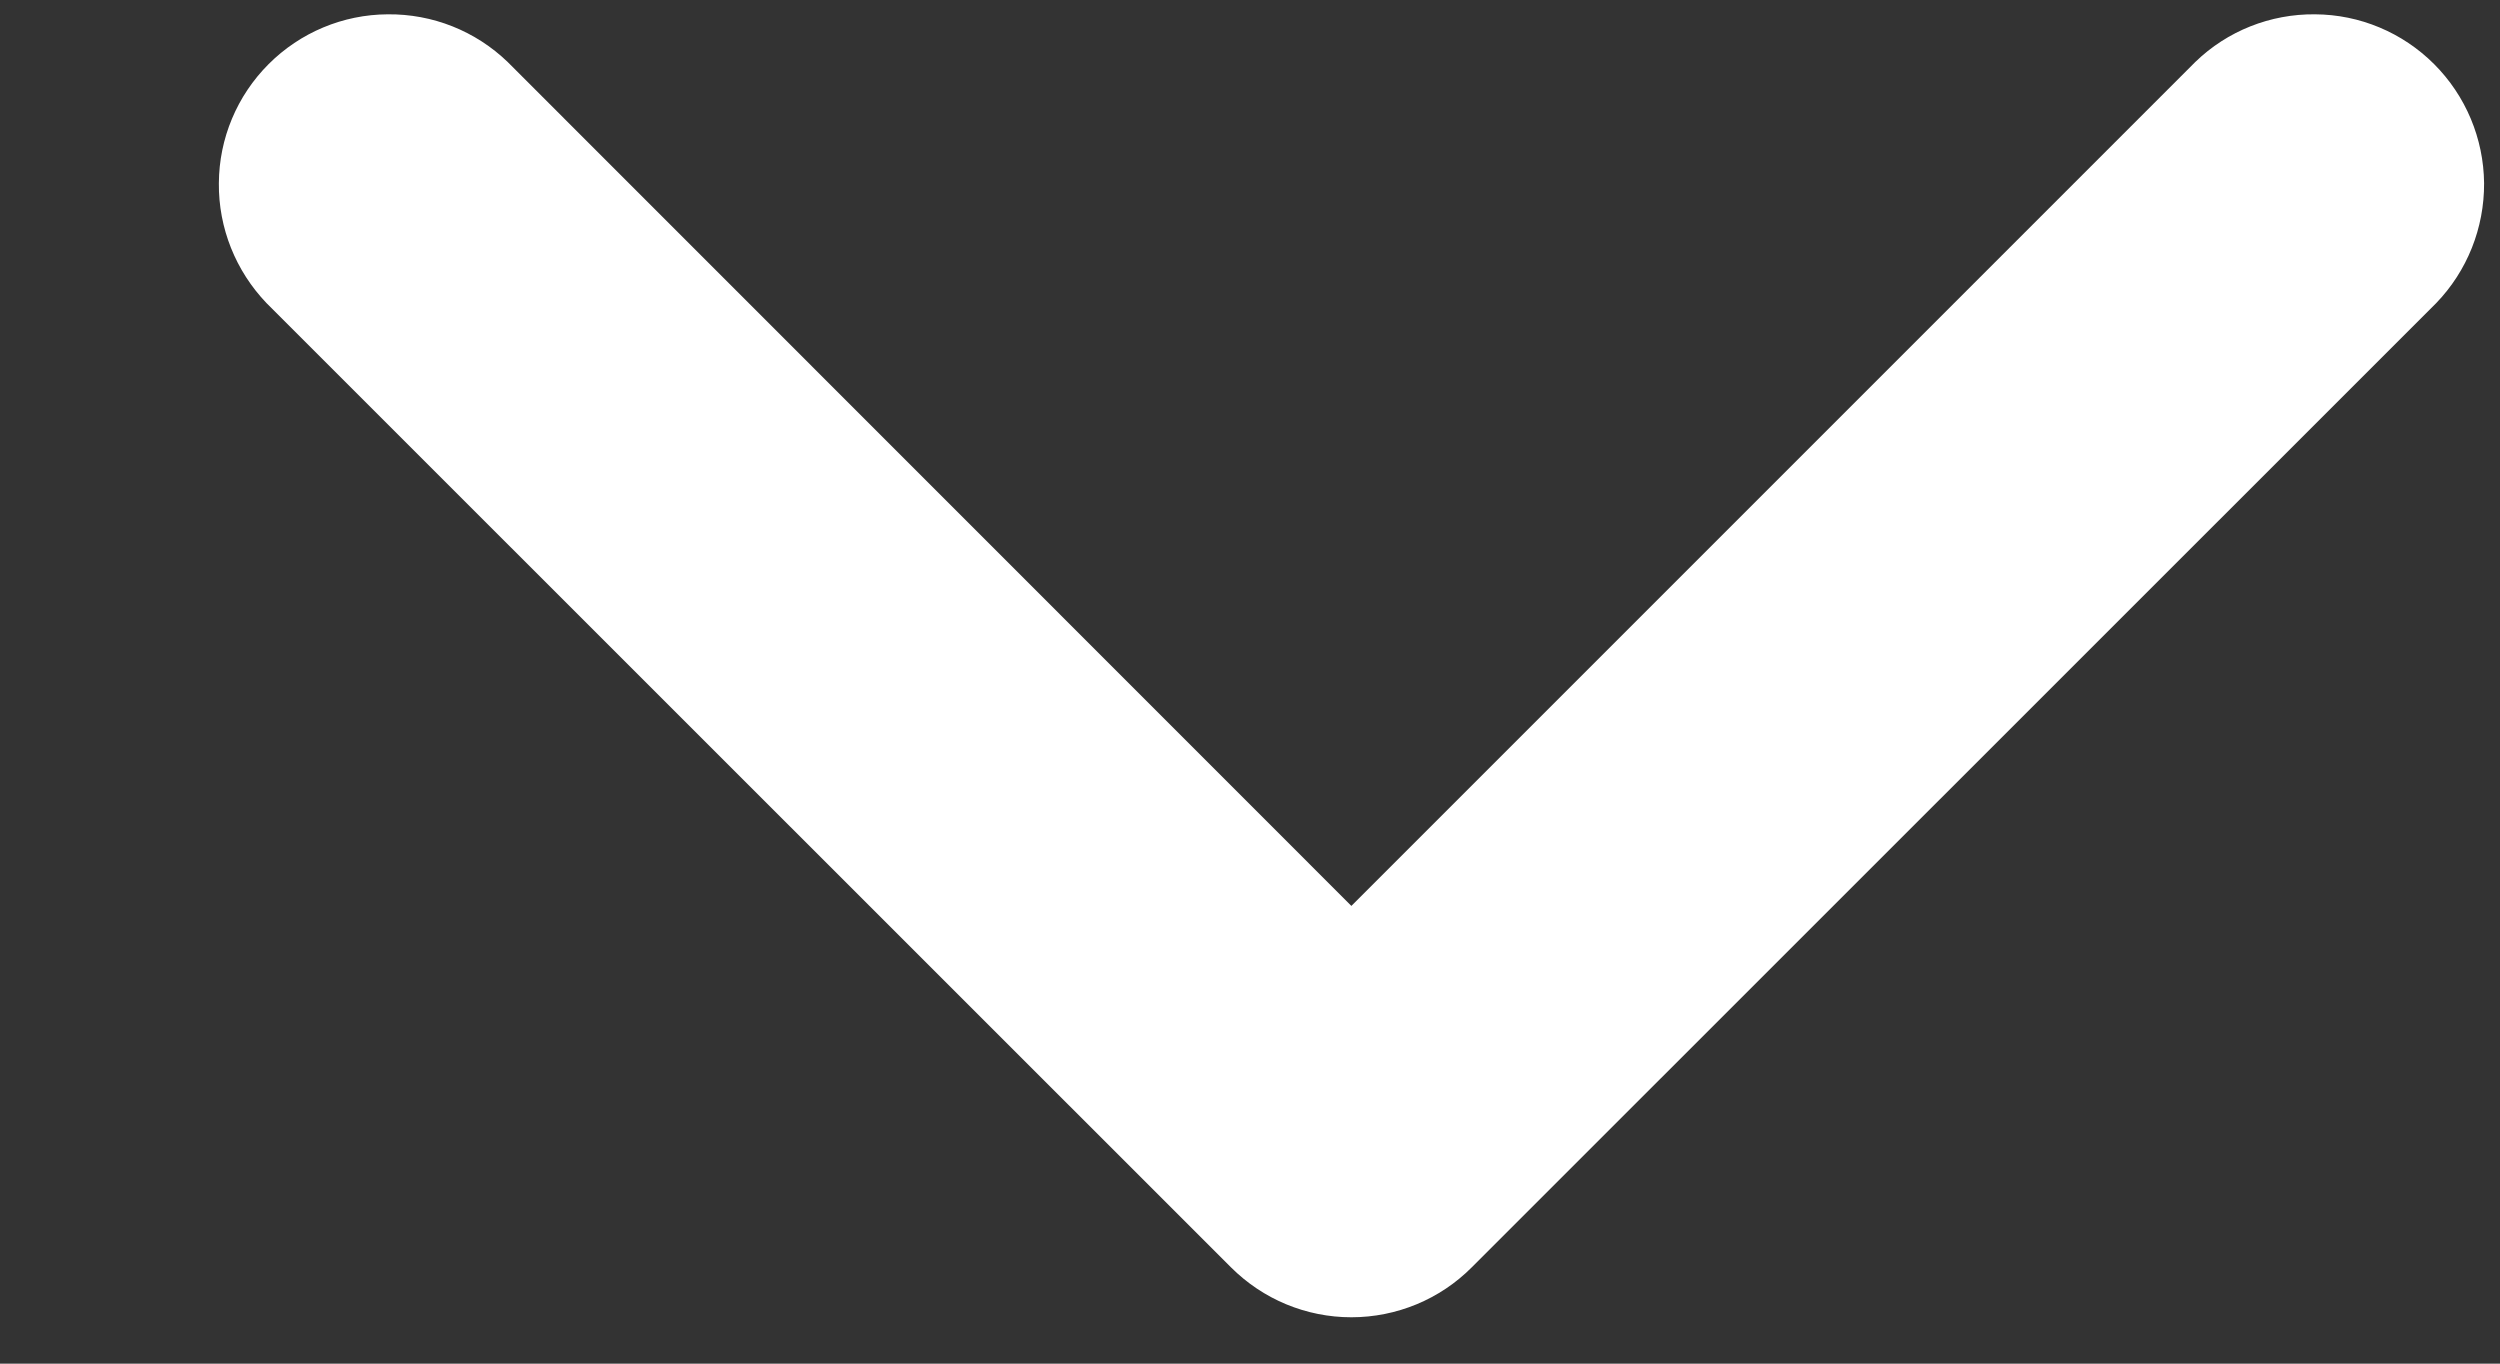 <svg width="11" height="6" viewBox="0 0 11 6" fill="none" xmlns="http://www.w3.org/2000/svg">
<rect x="0" y="0" width="11" height="6" fill="#333333" stroke="none"/>
<path d="M5.946 3.986L9.659 0.273C9.8 0.136 9.99 0.061 10.186 0.063C10.383 0.064 10.571 0.143 10.71 0.282C10.849 0.421 10.928 0.609 10.93 0.806C10.931 1.003 10.856 1.192 10.719 1.334L6.476 5.576C6.336 5.717 6.145 5.796 5.946 5.796C5.747 5.796 5.557 5.717 5.416 5.576L1.173 1.334C1.037 1.192 0.961 1.003 0.963 0.806C0.964 0.609 1.043 0.421 1.182 0.282C1.321 0.143 1.509 0.064 1.706 0.063C1.903 0.061 2.092 0.136 2.234 0.273L5.946 3.986V3.986Z" fill="white"/>
</svg>
